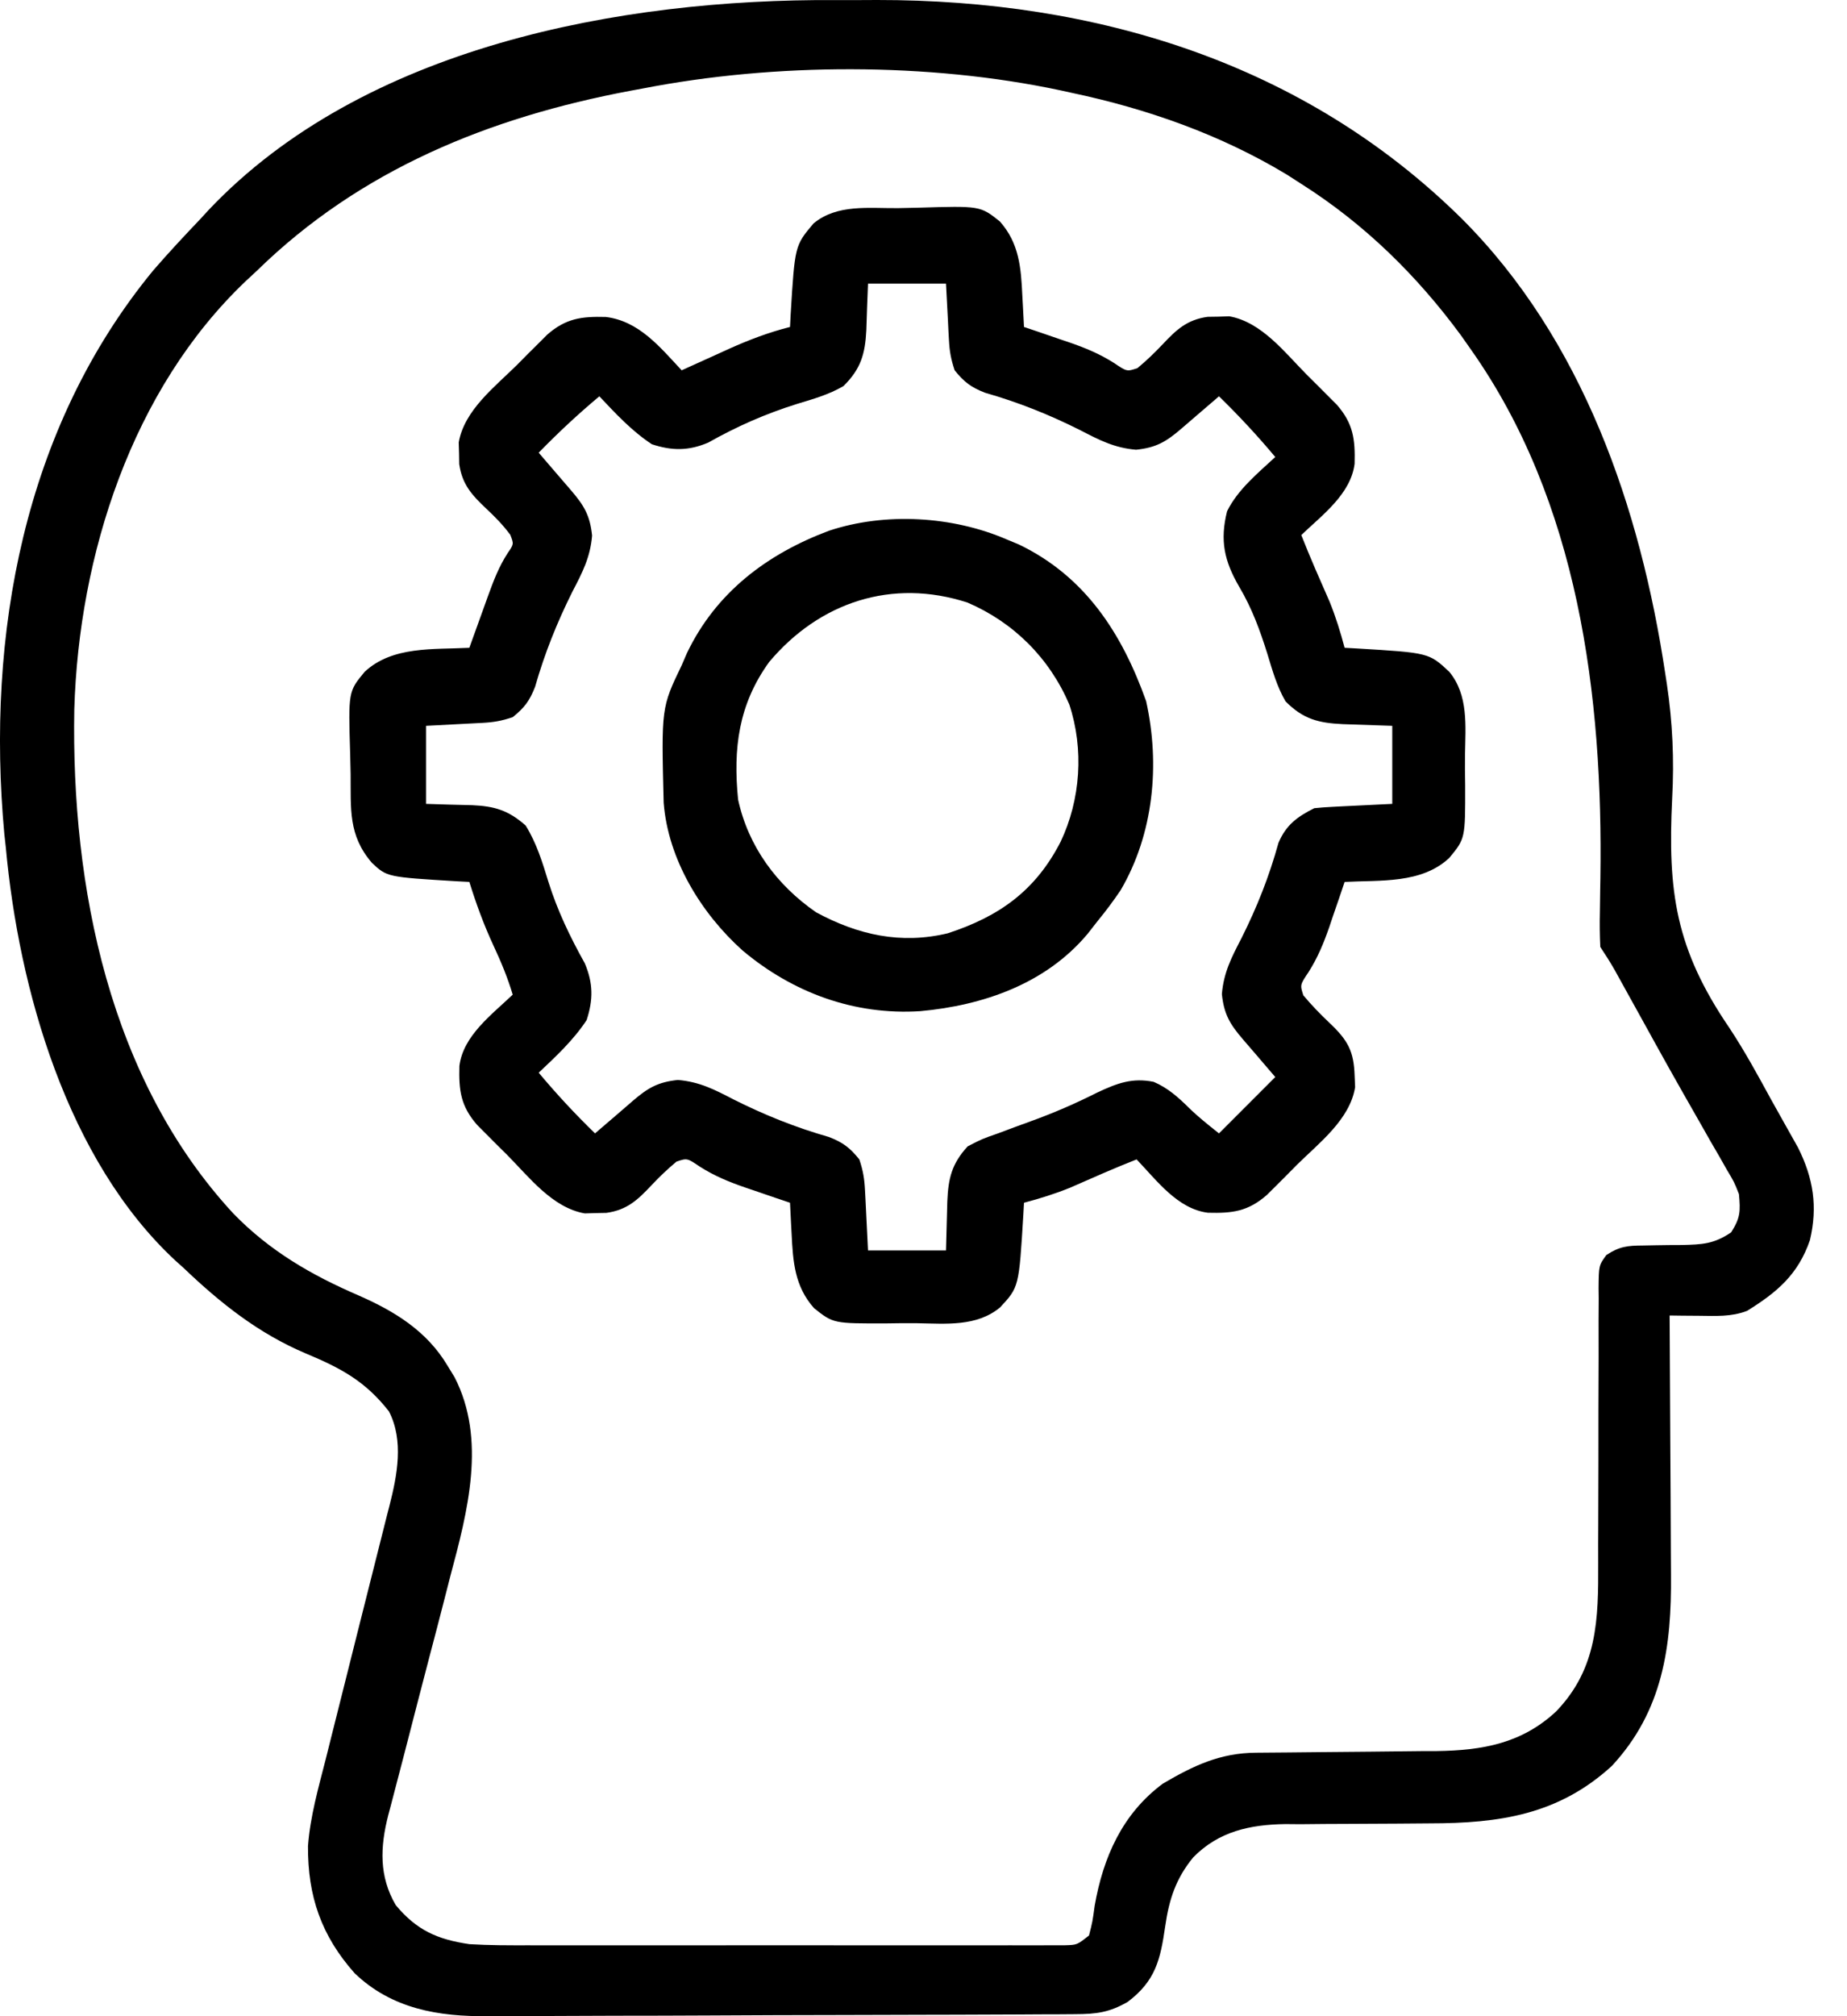 <svg width="44" height="48" viewBox="0 0 44 48" fill="none" xmlns="http://www.w3.org/2000/svg">
<path d="M19.895 0.002C20.228 0.004 20.56 0.002 20.892 1.42663e-05C26.102 -0.005 31.057 1.491 34.82 5.203C37.705 8.084 39.078 12.094 39.671 16.041C39.683 16.12 39.696 16.198 39.708 16.279C39.845 17.196 39.885 18.084 39.835 19.009C39.727 21.232 39.913 22.589 41.201 24.476C41.56 25.019 41.87 25.587 42.182 26.159C42.281 26.339 42.382 26.519 42.484 26.699C42.576 26.863 42.576 26.863 42.67 27.03C42.724 27.126 42.778 27.221 42.833 27.32C43.199 28.051 43.305 28.726 43.117 29.524C42.836 30.341 42.338 30.763 41.619 31.208C41.244 31.353 40.87 31.329 40.472 31.325C40.276 31.323 40.276 31.323 40.076 31.322C39.927 31.32 39.927 31.32 39.774 31.318C39.775 31.459 39.775 31.459 39.776 31.603C39.782 32.494 39.787 33.385 39.79 34.277C39.792 34.735 39.794 35.193 39.798 35.651C39.801 36.094 39.803 36.537 39.804 36.98C39.804 37.148 39.805 37.316 39.807 37.484C39.823 39.194 39.616 40.729 38.4 42.04C37.129 43.206 35.714 43.408 34.06 43.409C33.808 43.411 33.556 43.413 33.305 43.415C32.91 43.418 32.517 43.42 32.122 43.421C31.74 43.421 31.358 43.425 30.976 43.429C30.801 43.428 30.801 43.428 30.623 43.426C29.78 43.439 29.036 43.597 28.426 44.218C28.013 44.721 27.85 45.217 27.758 45.861C27.643 46.651 27.53 47.157 26.865 47.659C26.425 47.912 26.117 47.95 25.616 47.952C25.416 47.954 25.416 47.954 25.212 47.955C25.064 47.956 24.916 47.956 24.768 47.956C24.613 47.957 24.457 47.958 24.301 47.959C23.79 47.962 23.278 47.963 22.766 47.965C22.589 47.965 22.413 47.966 22.236 47.966C21.502 47.968 20.768 47.971 20.033 47.972C18.982 47.973 17.931 47.977 16.881 47.983C16.141 47.987 15.401 47.989 14.662 47.989C14.22 47.99 13.779 47.991 13.338 47.994C12.922 47.997 12.506 47.998 12.09 47.997C11.938 47.997 11.787 47.998 11.635 47.999C10.45 48.013 9.337 47.828 8.449 46.978C7.653 46.082 7.33 45.142 7.337 43.949C7.39 43.241 7.587 42.557 7.762 41.871C7.804 41.706 7.845 41.54 7.886 41.375C7.993 40.943 8.103 40.51 8.212 40.078C8.323 39.64 8.433 39.201 8.542 38.762C8.736 37.989 8.93 37.216 9.126 36.444C9.157 36.319 9.189 36.194 9.221 36.066C9.24 35.994 9.259 35.921 9.278 35.846C9.462 35.126 9.624 34.295 9.266 33.602C8.704 32.881 8.117 32.569 7.28 32.22C6.153 31.742 5.25 31.024 4.37 30.183C4.277 30.099 4.277 30.099 4.181 30.014C1.598 27.617 0.448 23.558 0.138 20.17C0.126 20.066 0.115 19.961 0.103 19.854C-0.332 15.118 0.564 10.19 3.647 6.442C4.014 6.018 4.396 5.609 4.783 5.203C4.844 5.137 4.905 5.07 4.968 5.001C8.655 1.105 14.782 -0.028 19.895 0.002ZM15.311 2.107C15.213 2.125 15.114 2.143 15.012 2.162C11.663 2.793 8.586 4.036 6.124 6.442C6.035 6.525 5.946 6.607 5.855 6.692C3.142 9.27 1.878 13.218 1.77 16.889C1.695 21.111 2.604 25.701 5.563 28.895C6.43 29.784 7.41 30.352 8.545 30.842C9.403 31.218 10.17 31.689 10.66 32.511C10.716 32.603 10.772 32.695 10.83 32.789C11.592 34.273 11.139 35.989 10.731 37.512C10.684 37.693 10.638 37.874 10.592 38.055C10.472 38.525 10.349 38.994 10.225 39.463C10.027 40.218 9.833 40.973 9.638 41.729C9.571 41.991 9.502 42.253 9.433 42.514C9.391 42.675 9.349 42.836 9.307 42.997C9.278 43.105 9.278 43.105 9.249 43.214C9.055 43.973 9.027 44.671 9.428 45.356C9.927 45.954 10.415 46.171 11.182 46.285C11.658 46.314 12.133 46.313 12.609 46.312C12.751 46.312 12.893 46.312 13.035 46.313C13.418 46.314 13.801 46.313 14.184 46.313C14.586 46.312 14.987 46.313 15.389 46.313C16.062 46.313 16.736 46.313 17.409 46.312C18.188 46.311 18.967 46.311 19.745 46.312C20.415 46.313 21.084 46.313 21.754 46.313C22.154 46.312 22.553 46.312 22.953 46.313C23.328 46.314 23.703 46.313 24.077 46.312C24.281 46.312 24.484 46.312 24.688 46.313C24.808 46.312 24.929 46.312 25.053 46.311C25.159 46.311 25.264 46.311 25.372 46.311C25.658 46.303 25.658 46.303 25.943 46.078C26.026 45.752 26.026 45.752 26.078 45.369C26.281 44.215 26.736 43.183 27.698 42.466C28.43 42.035 29.066 41.733 29.92 41.727C30.091 41.725 30.091 41.725 30.266 41.724C30.39 41.723 30.513 41.722 30.64 41.721C30.902 41.718 31.164 41.716 31.426 41.713C31.839 41.708 32.251 41.705 32.664 41.702C33.062 41.699 33.461 41.694 33.859 41.689C33.981 41.689 34.103 41.688 34.229 41.688C35.317 41.672 36.248 41.508 37.068 40.747C38.058 39.722 38.079 38.548 38.073 37.202C38.071 36.909 38.073 36.617 38.074 36.325C38.077 35.81 38.078 35.296 38.078 34.781C38.077 33.955 38.079 33.129 38.083 32.303C38.084 32.015 38.084 31.727 38.082 31.439C38.083 31.263 38.084 31.087 38.085 30.911C38.084 30.831 38.083 30.751 38.082 30.669C38.087 30.128 38.087 30.128 38.267 29.879C38.576 29.675 38.77 29.654 39.138 29.652C39.287 29.649 39.287 29.649 39.439 29.646C39.648 29.642 39.858 29.64 40.067 29.64C40.553 29.628 40.83 29.617 41.24 29.339C41.463 28.989 41.462 28.836 41.426 28.428C41.312 28.139 41.312 28.139 41.142 27.856C41.08 27.746 41.017 27.637 40.954 27.524C40.886 27.407 40.818 27.29 40.748 27.17C40.679 27.048 40.609 26.925 40.54 26.803C40.394 26.547 40.248 26.291 40.102 26.035C39.877 25.641 39.657 25.245 39.437 24.849C39.402 24.785 39.367 24.721 39.33 24.655C39.261 24.529 39.191 24.403 39.121 24.277C38.959 23.983 38.796 23.689 38.633 23.396C38.58 23.299 38.526 23.201 38.47 23.101C38.362 22.911 38.244 22.726 38.123 22.544C38.109 22.262 38.106 21.991 38.113 21.709C38.116 21.536 38.118 21.363 38.12 21.191C38.122 21.1 38.123 21.009 38.125 20.916C38.19 16.568 37.608 11.943 35.026 8.3C34.953 8.197 34.881 8.093 34.806 7.987C33.753 6.555 32.502 5.33 31 4.378C30.833 4.27 30.833 4.27 30.661 4.16C29.083 3.206 27.329 2.59 25.53 2.21C25.438 2.19 25.347 2.169 25.252 2.149C22.115 1.484 18.46 1.494 15.311 2.107Z" fill="black"/>
<path d="M21.394 4.955C21.552 4.953 21.71 4.949 21.869 4.945C23.351 4.9 23.351 4.9 23.818 5.271C24.281 5.791 24.324 6.376 24.355 7.048C24.359 7.119 24.363 7.191 24.367 7.264C24.377 7.437 24.385 7.61 24.394 7.784C24.512 7.824 24.63 7.864 24.752 7.905C24.91 7.959 25.068 8.013 25.226 8.068C25.303 8.094 25.381 8.12 25.461 8.147C25.85 8.281 26.194 8.422 26.541 8.643C26.845 8.848 26.845 8.848 27.097 8.764C27.312 8.586 27.505 8.4 27.697 8.197C28.028 7.845 28.279 7.612 28.767 7.543C28.852 7.541 28.938 7.54 29.026 7.539C29.111 7.536 29.195 7.533 29.283 7.53C30.053 7.665 30.605 8.39 31.129 8.919C31.213 9.003 31.297 9.086 31.384 9.172C31.464 9.252 31.544 9.333 31.627 9.416C31.736 9.526 31.736 9.526 31.848 9.637C32.239 10.086 32.285 10.459 32.27 11.04C32.18 11.762 31.499 12.261 31 12.738C31.211 13.276 31.445 13.803 31.677 14.331C31.823 14.694 31.932 15.045 32.032 15.422C32.176 15.43 32.176 15.43 32.323 15.438C34.04 15.541 34.04 15.541 34.524 15.992C34.986 16.551 34.911 17.281 34.9 17.969C34.896 18.209 34.9 18.448 34.904 18.688C34.907 19.963 34.907 19.963 34.524 20.426C33.861 21.044 32.883 20.951 32.032 20.996C31.992 21.114 31.952 21.233 31.911 21.355C31.857 21.512 31.802 21.67 31.748 21.828C31.709 21.945 31.709 21.945 31.669 22.064C31.534 22.452 31.393 22.796 31.172 23.144C30.969 23.446 30.969 23.446 31.048 23.695C31.245 23.932 31.454 24.145 31.677 24.357C32.11 24.768 32.253 25.024 32.271 25.622C32.276 25.75 32.276 25.75 32.282 25.882C32.159 26.653 31.424 27.209 30.896 27.731C30.813 27.815 30.73 27.899 30.644 27.986C30.564 28.066 30.483 28.147 30.4 28.23C30.327 28.302 30.254 28.375 30.178 28.45C29.73 28.842 29.357 28.887 28.776 28.872C28.054 28.783 27.555 28.102 27.077 27.602C26.54 27.813 26.013 28.047 25.485 28.279C25.122 28.425 24.771 28.534 24.394 28.634C24.386 28.778 24.386 28.778 24.378 28.925C24.274 30.642 24.274 30.642 23.824 31.126C23.265 31.589 22.535 31.513 21.847 31.502C21.607 31.499 21.368 31.502 21.128 31.506C19.854 31.51 19.854 31.51 19.394 31.145C18.931 30.626 18.89 30.04 18.858 29.37C18.855 29.299 18.851 29.228 18.846 29.154C18.837 28.981 18.828 28.808 18.82 28.634C18.701 28.594 18.583 28.555 18.461 28.513C18.303 28.459 18.145 28.405 17.988 28.351C17.91 28.324 17.832 28.298 17.752 28.271C17.363 28.137 17.02 27.996 16.672 27.775C16.369 27.57 16.369 27.57 16.117 27.654C15.902 27.832 15.708 28.018 15.517 28.221C15.186 28.573 14.935 28.806 14.447 28.875C14.361 28.877 14.276 28.878 14.188 28.88C14.103 28.882 14.018 28.885 13.931 28.888C13.161 28.754 12.609 28.028 12.085 27.499C12.001 27.416 11.916 27.332 11.83 27.247C11.749 27.166 11.669 27.085 11.586 27.002C11.477 26.893 11.477 26.893 11.366 26.781C10.974 26.332 10.928 25.959 10.944 25.378C11.033 24.657 11.714 24.157 12.214 23.68C12.093 23.273 11.935 22.896 11.756 22.512C11.525 22.015 11.344 21.519 11.181 20.996C11.038 20.988 11.038 20.988 10.891 20.981C9.22 20.88 9.22 20.88 8.86 20.542C8.291 19.883 8.361 19.254 8.353 18.429C8.351 18.27 8.347 18.112 8.342 17.953C8.297 16.464 8.297 16.464 8.688 15.993C9.352 15.375 10.329 15.467 11.181 15.422C11.202 15.365 11.222 15.309 11.243 15.25C11.336 14.991 11.43 14.732 11.523 14.474C11.571 14.34 11.571 14.34 11.62 14.204C11.756 13.83 11.879 13.5 12.096 13.165C12.242 12.953 12.242 12.953 12.156 12.732C11.986 12.503 11.802 12.314 11.594 12.119C11.243 11.788 11.01 11.537 10.94 11.049C10.939 10.964 10.938 10.878 10.936 10.79C10.933 10.705 10.931 10.62 10.928 10.533C11.062 9.763 11.788 9.211 12.317 8.687C12.4 8.603 12.483 8.519 12.569 8.432C12.69 8.312 12.69 8.312 12.814 8.189C12.887 8.116 12.96 8.043 13.035 7.968C13.482 7.578 13.852 7.531 14.431 7.546C15.223 7.642 15.723 8.264 16.239 8.816C16.318 8.78 16.318 8.78 16.398 8.744C16.64 8.634 16.881 8.525 17.123 8.416C17.206 8.378 17.288 8.341 17.373 8.302C17.85 8.088 18.313 7.913 18.82 7.784C18.827 7.64 18.827 7.64 18.835 7.493C18.935 5.846 18.935 5.846 19.381 5.319C19.944 4.853 20.697 4.962 21.394 4.955ZM20.678 6.752C20.656 7.306 20.656 7.306 20.638 7.86C20.61 8.425 20.508 8.783 20.093 9.192C19.743 9.396 19.374 9.499 18.988 9.616C18.233 9.853 17.559 10.149 16.87 10.538C16.402 10.736 16.011 10.734 15.53 10.577C15.05 10.261 14.671 9.852 14.278 9.435C13.77 9.86 13.295 10.303 12.833 10.777C12.872 10.822 12.911 10.867 12.95 10.914C13.061 11.042 13.171 11.17 13.281 11.299C13.388 11.425 13.496 11.55 13.605 11.675C13.915 12.036 14.056 12.273 14.105 12.751C14.062 13.268 13.876 13.626 13.639 14.08C13.267 14.825 12.976 15.551 12.747 16.351C12.617 16.686 12.492 16.85 12.214 17.074C11.946 17.163 11.766 17.195 11.49 17.21C11.419 17.213 11.349 17.217 11.276 17.221C11.143 17.228 11.143 17.228 11.007 17.235C10.724 17.25 10.441 17.265 10.149 17.28C10.149 17.893 10.149 18.506 10.149 19.138C10.699 19.156 10.699 19.156 11.248 19.169C11.78 19.193 12.112 19.29 12.523 19.654C12.784 20.077 12.92 20.523 13.065 20.996C13.283 21.688 13.579 22.302 13.932 22.935C14.132 23.409 14.134 23.799 13.975 24.286C13.658 24.766 13.25 25.144 12.833 25.538C13.258 26.046 13.7 26.521 14.175 26.983C14.22 26.944 14.265 26.905 14.311 26.866C14.44 26.755 14.568 26.645 14.697 26.535C14.822 26.428 14.948 26.32 15.072 26.211C15.433 25.901 15.671 25.76 16.149 25.711C16.665 25.754 17.023 25.94 17.478 26.176C18.222 26.549 18.949 26.84 19.748 27.069C20.083 27.199 20.247 27.324 20.471 27.602C20.563 27.877 20.593 28.065 20.607 28.348C20.611 28.423 20.615 28.498 20.619 28.575C20.626 28.716 20.626 28.716 20.633 28.86C20.655 29.31 20.655 29.31 20.678 29.77C21.291 29.77 21.904 29.77 22.536 29.77C22.553 29.186 22.553 29.186 22.567 28.603C22.59 28.058 22.67 27.708 23.052 27.292C23.39 27.117 23.39 27.117 23.774 26.983C23.901 26.935 24.028 26.888 24.159 26.839C24.293 26.79 24.427 26.741 24.561 26.692C25.108 26.494 25.623 26.271 26.142 26.009C26.611 25.79 26.968 25.652 27.484 25.756C27.821 25.901 28.065 26.12 28.324 26.375C28.547 26.594 28.794 26.788 29.039 26.983C29.481 26.54 29.924 26.097 30.38 25.641C30.289 25.535 30.197 25.428 30.103 25.318C30.047 25.253 29.991 25.187 29.933 25.119C29.825 24.994 29.717 24.868 29.609 24.743C29.299 24.383 29.158 24.145 29.108 23.667C29.151 23.151 29.338 22.792 29.574 22.338C29.947 21.593 30.234 20.87 30.456 20.067C30.636 19.641 30.902 19.445 31.309 19.241C31.451 19.226 31.594 19.216 31.736 19.209C31.811 19.205 31.886 19.201 31.963 19.197C32.058 19.192 32.153 19.188 32.251 19.183C32.705 19.161 32.705 19.161 33.167 19.138C33.167 18.525 33.167 17.912 33.167 17.28C32.579 17.259 32.579 17.259 31.991 17.24C31.411 17.213 31.045 17.122 30.624 16.697C30.418 16.341 30.313 15.963 30.193 15.57C30.015 15.002 29.827 14.486 29.522 13.971C29.163 13.354 29.058 12.867 29.232 12.171C29.489 11.652 29.962 11.268 30.38 10.88C29.956 10.373 29.513 9.897 29.039 9.435C28.994 9.474 28.949 9.513 28.902 9.553C28.774 9.663 28.645 9.773 28.517 9.883C28.391 9.99 28.266 10.098 28.141 10.207C27.78 10.517 27.543 10.658 27.064 10.707C26.548 10.664 26.19 10.478 25.735 10.242C24.991 9.869 24.265 9.579 23.465 9.35C23.13 9.219 22.966 9.094 22.742 8.816C22.653 8.548 22.621 8.368 22.606 8.092C22.602 8.022 22.598 7.951 22.594 7.879C22.588 7.746 22.588 7.746 22.581 7.61C22.558 7.185 22.558 7.185 22.536 6.752C21.923 6.752 21.309 6.752 20.678 6.752Z" fill="black"/>
<path d="M23.982 12.842C24.078 12.882 24.174 12.922 24.273 12.963C25.858 13.725 26.732 15.088 27.304 16.694C27.64 18.206 27.482 19.853 26.695 21.195C26.523 21.449 26.345 21.688 26.15 21.925C26.07 22.027 25.991 22.129 25.909 22.233C24.911 23.423 23.423 23.935 21.924 24.073C20.35 24.174 18.881 23.631 17.688 22.627C16.701 21.742 15.914 20.457 15.81 19.109C15.754 16.847 15.754 16.847 16.241 15.835C16.281 15.742 16.321 15.649 16.363 15.552C17.054 14.105 18.275 13.186 19.75 12.635C21.091 12.19 22.697 12.287 23.982 12.842ZM18.325 15.758C17.593 16.77 17.462 17.819 17.583 19.035C17.827 20.154 18.503 21.071 19.441 21.719C20.439 22.259 21.462 22.487 22.578 22.219C23.812 21.817 24.671 21.199 25.266 20.041C25.743 19.038 25.826 17.836 25.473 16.77C25 15.669 24.149 14.817 23.047 14.345C21.249 13.762 19.523 14.336 18.325 15.758Z" fill="black"/>
</svg>
